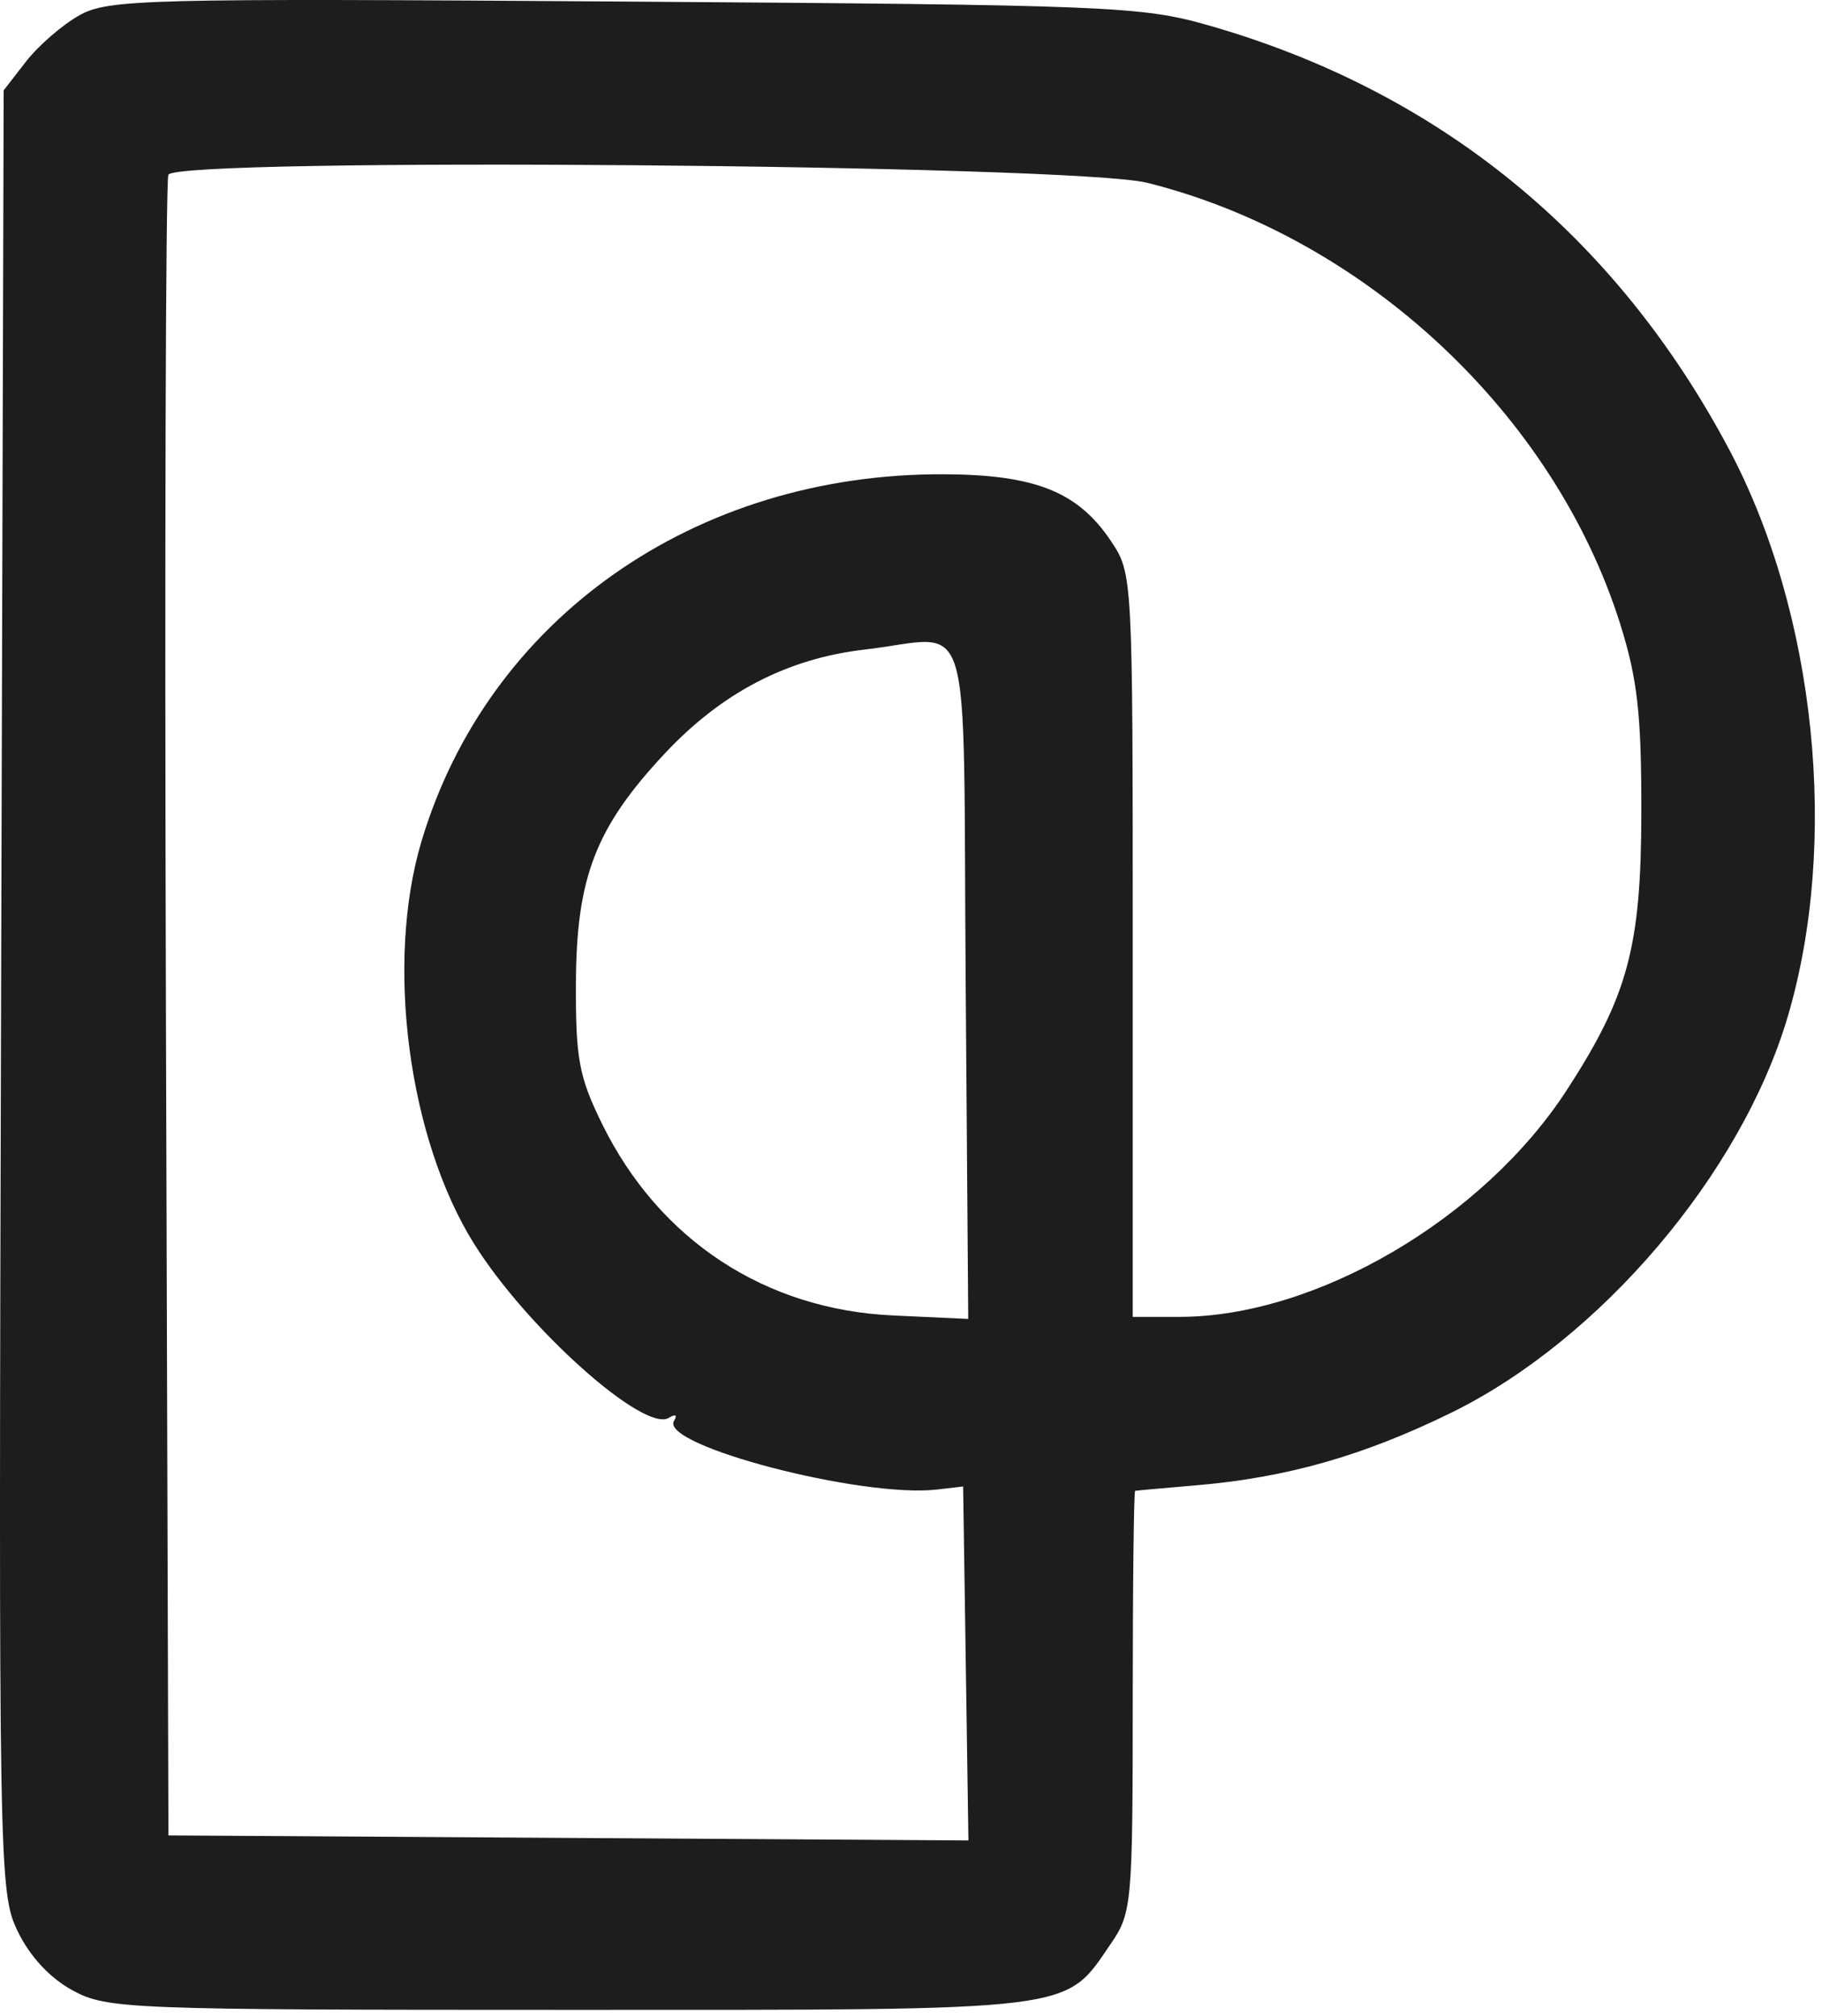 <svg width="188" height="208" viewBox="0 0 188 208" fill="none" xmlns="http://www.w3.org/2000/svg">
<path fill-rule="evenodd" clip-rule="evenodd" d="M8.188 1.581C6.433 2.565 3.958 4.709 2.688 6.345L0.379 9.321L0.114 102.248C-0.146 193.213 -0.11 195.262 1.835 199.28C3.095 201.881 5.178 204.115 7.523 205.377C11.07 207.288 13.186 207.37 58.801 207.37C111.756 207.37 109.774 207.615 114.675 200.463C116.78 197.39 116.879 196.277 116.879 175.558C116.879 163.63 116.992 153.846 117.129 153.817C117.266 153.788 120.079 153.535 123.379 153.255C132.748 152.462 140.66 150.212 149.741 145.761C165.1 138.232 179.641 121.135 184.446 104.956C189.805 86.91 187.374 63.256 178.425 46.388C166.69 24.268 148.429 9.394 124.681 2.612C117.778 0.64 114.485 0.507 64.379 0.16C14.923 -0.183 11.166 -0.088 8.188 1.581ZM118.379 18.861C140.797 24.462 160.344 42.693 167.174 64.37C168.963 70.051 169.375 73.726 169.359 83.87C169.337 97.691 167.972 102.765 161.664 112.475C153.024 125.775 135.778 135.87 121.697 135.87H116.879V97.518C116.879 59.226 116.875 59.16 114.593 55.768C111.203 50.727 106.782 48.972 97.379 48.933C71.677 48.826 50.302 63.87 43.47 86.875C39.749 99.407 42.136 117.514 48.942 128.37C54.401 137.078 66.475 147.856 69.014 146.286C69.697 145.864 69.922 145.991 69.552 146.59C67.99 149.117 88.928 154.588 96.697 153.683L99.379 153.37L99.653 171.631L99.924 189.892L58.653 189.631L17.379 189.37L17.121 104.37C16.979 57.62 17.092 18.77 17.371 18.037C18.071 16.202 110.767 16.959 118.379 18.861ZM99.642 101.309L99.905 136.083L92.142 135.724C78.916 135.113 68.001 127.926 62.124 115.959C59.732 111.089 59.386 109.213 59.425 101.37C59.478 90.504 61.474 85.356 68.577 77.761C74.477 71.454 81.237 67.939 89.239 67.018C100.593 65.71 99.342 61.584 99.642 101.309Z" fill="#1D1D1D"/>
</svg>
